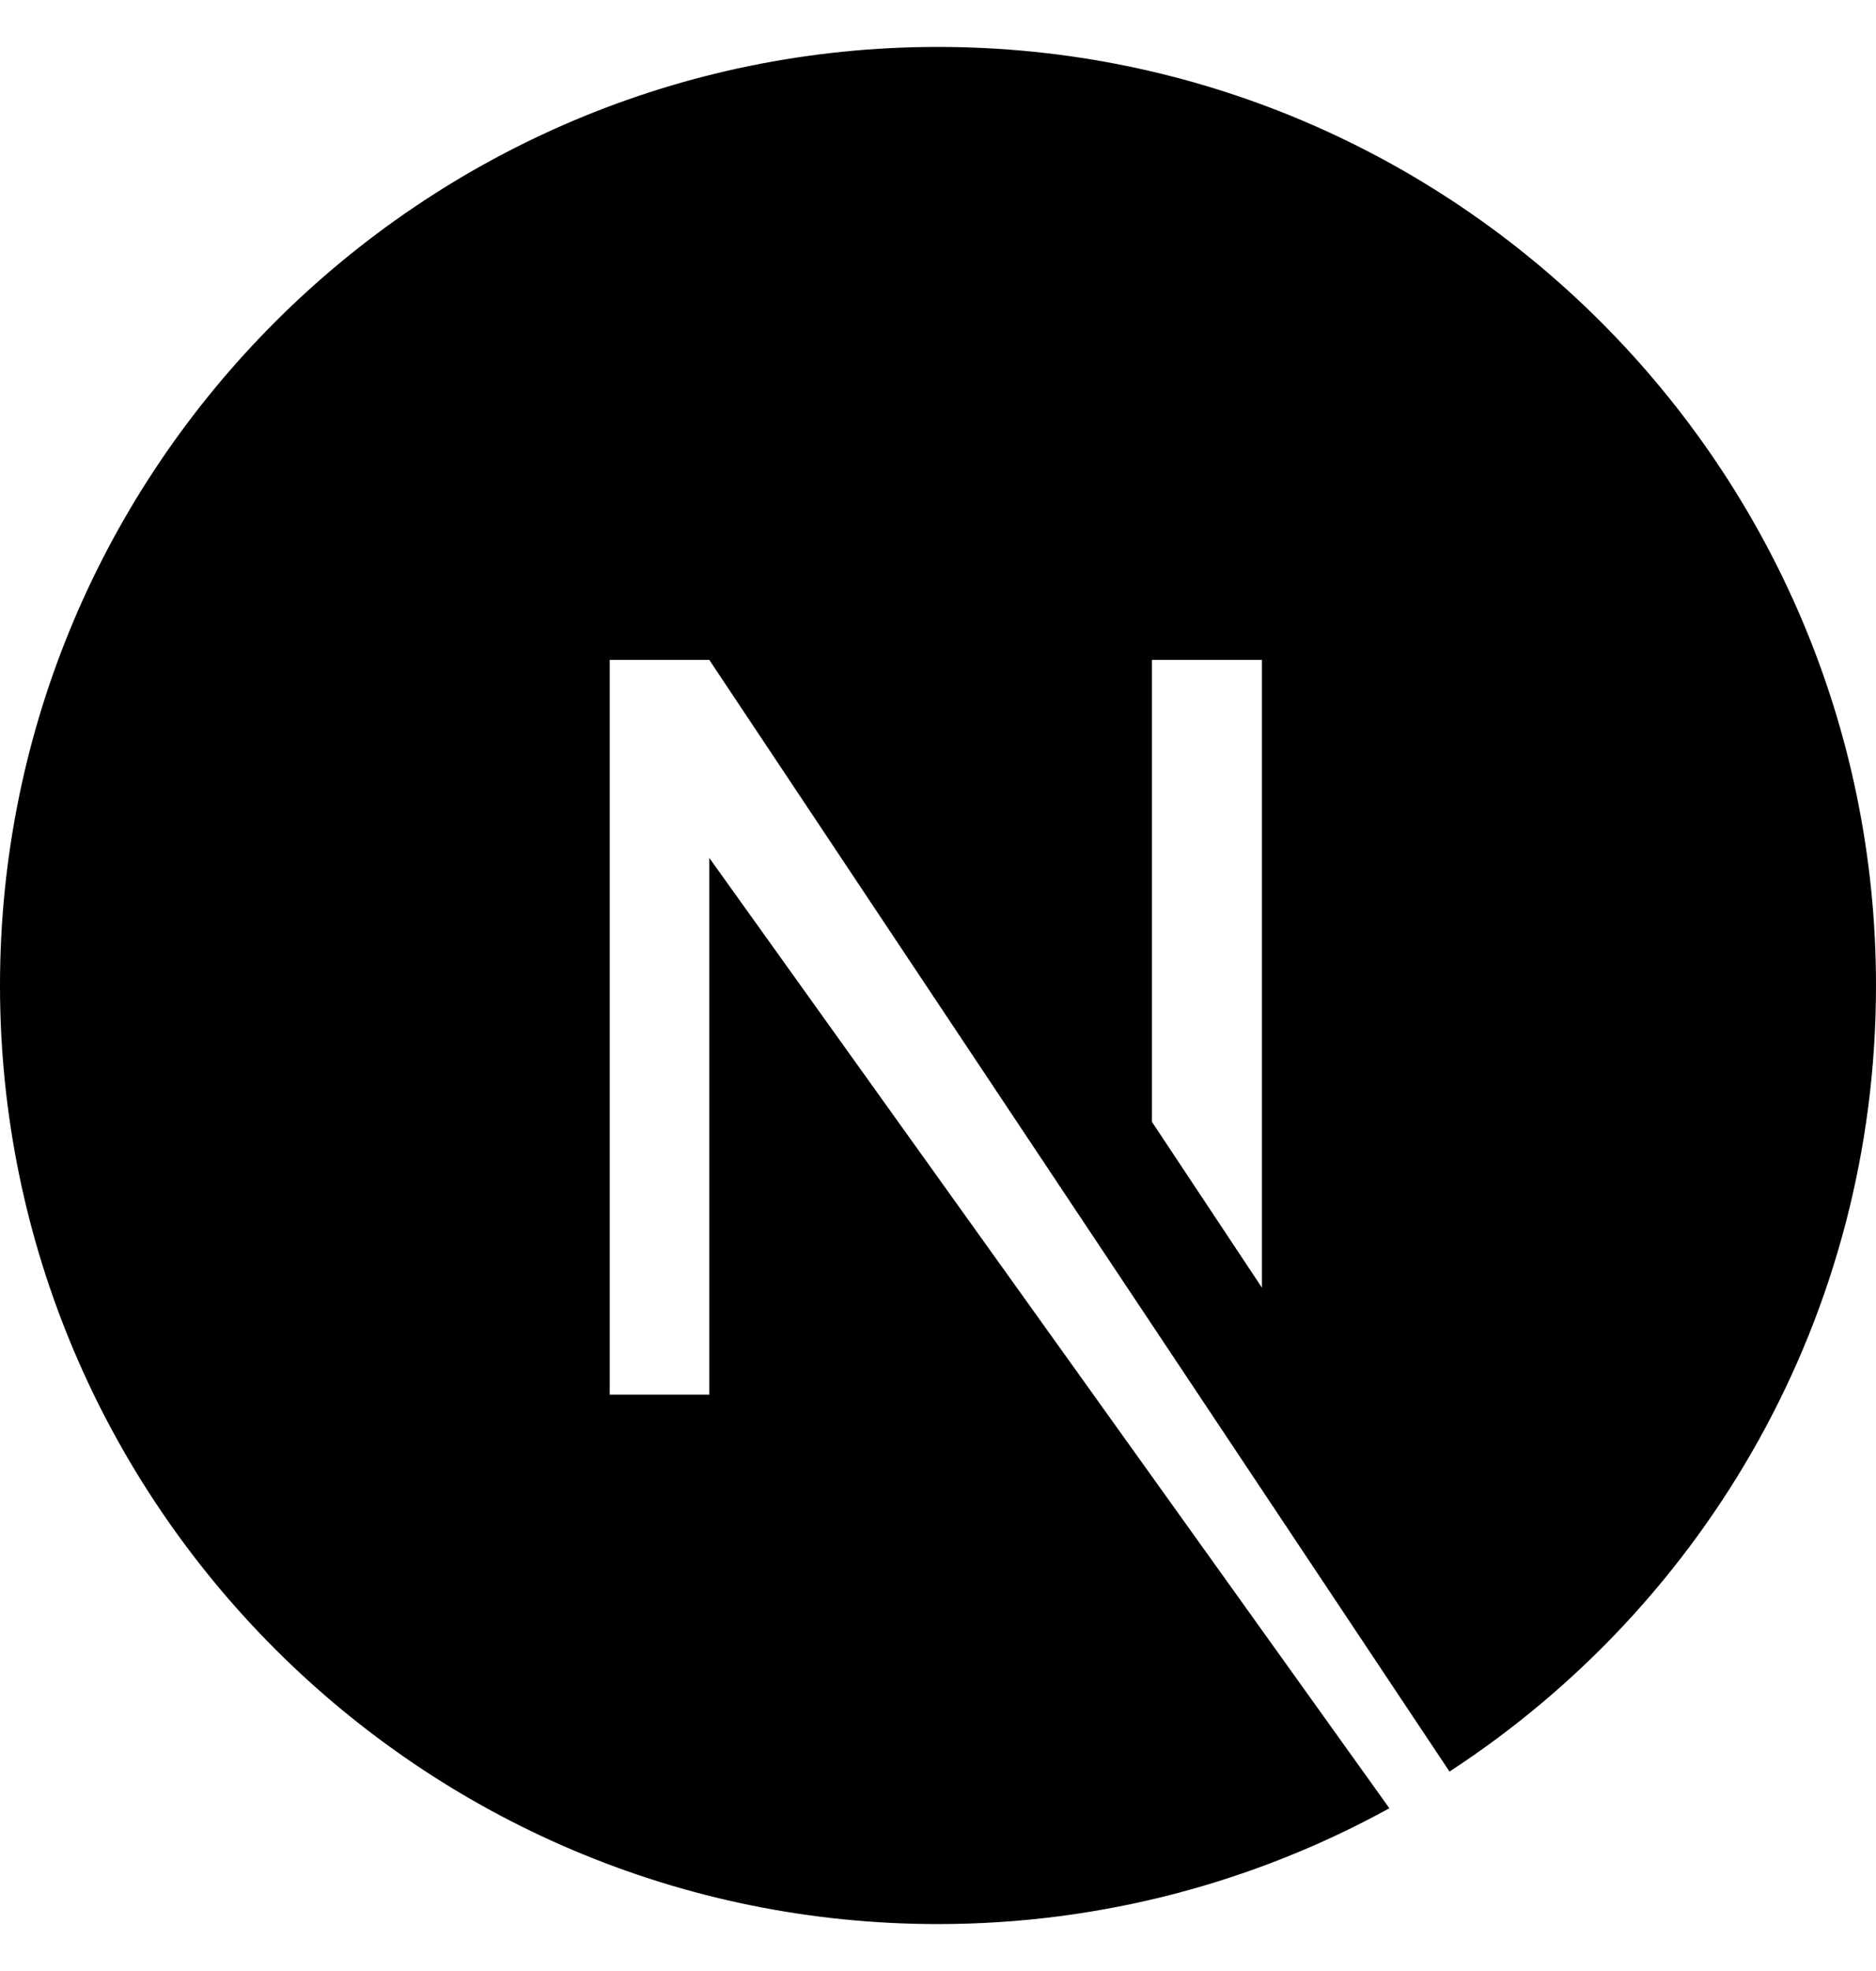 <svg width="20" height="21" viewBox="0 0 20 21" fill="none" xmlns="http://www.w3.org/2000/svg">
<g clip-path="url(#clip0_72_2385)">
<path d="M10 0.5C4.484 0.5 0 4.984 0 10.5C0 16.016 4.484 20.5 10 20.5C11.75 20.5 13.391 20.047 14.812 19.266L7.562 9.141V14.859H6.5V7.031H7.562L15.453 18.875C18.188 17.094 20 14.016 20 10.5C20 4.984 15.516 0.5 10 0.5ZM13.453 13.719L12.281 11.953V7.031H13.453V13.719Z" fill="black"/>
</g>
<defs>
<clipPath id="clip0_72_2385">
<rect width="20" height="20" fill="white" transform="translate(0 0.5)"/>
</clipPath>
</defs>
</svg>
